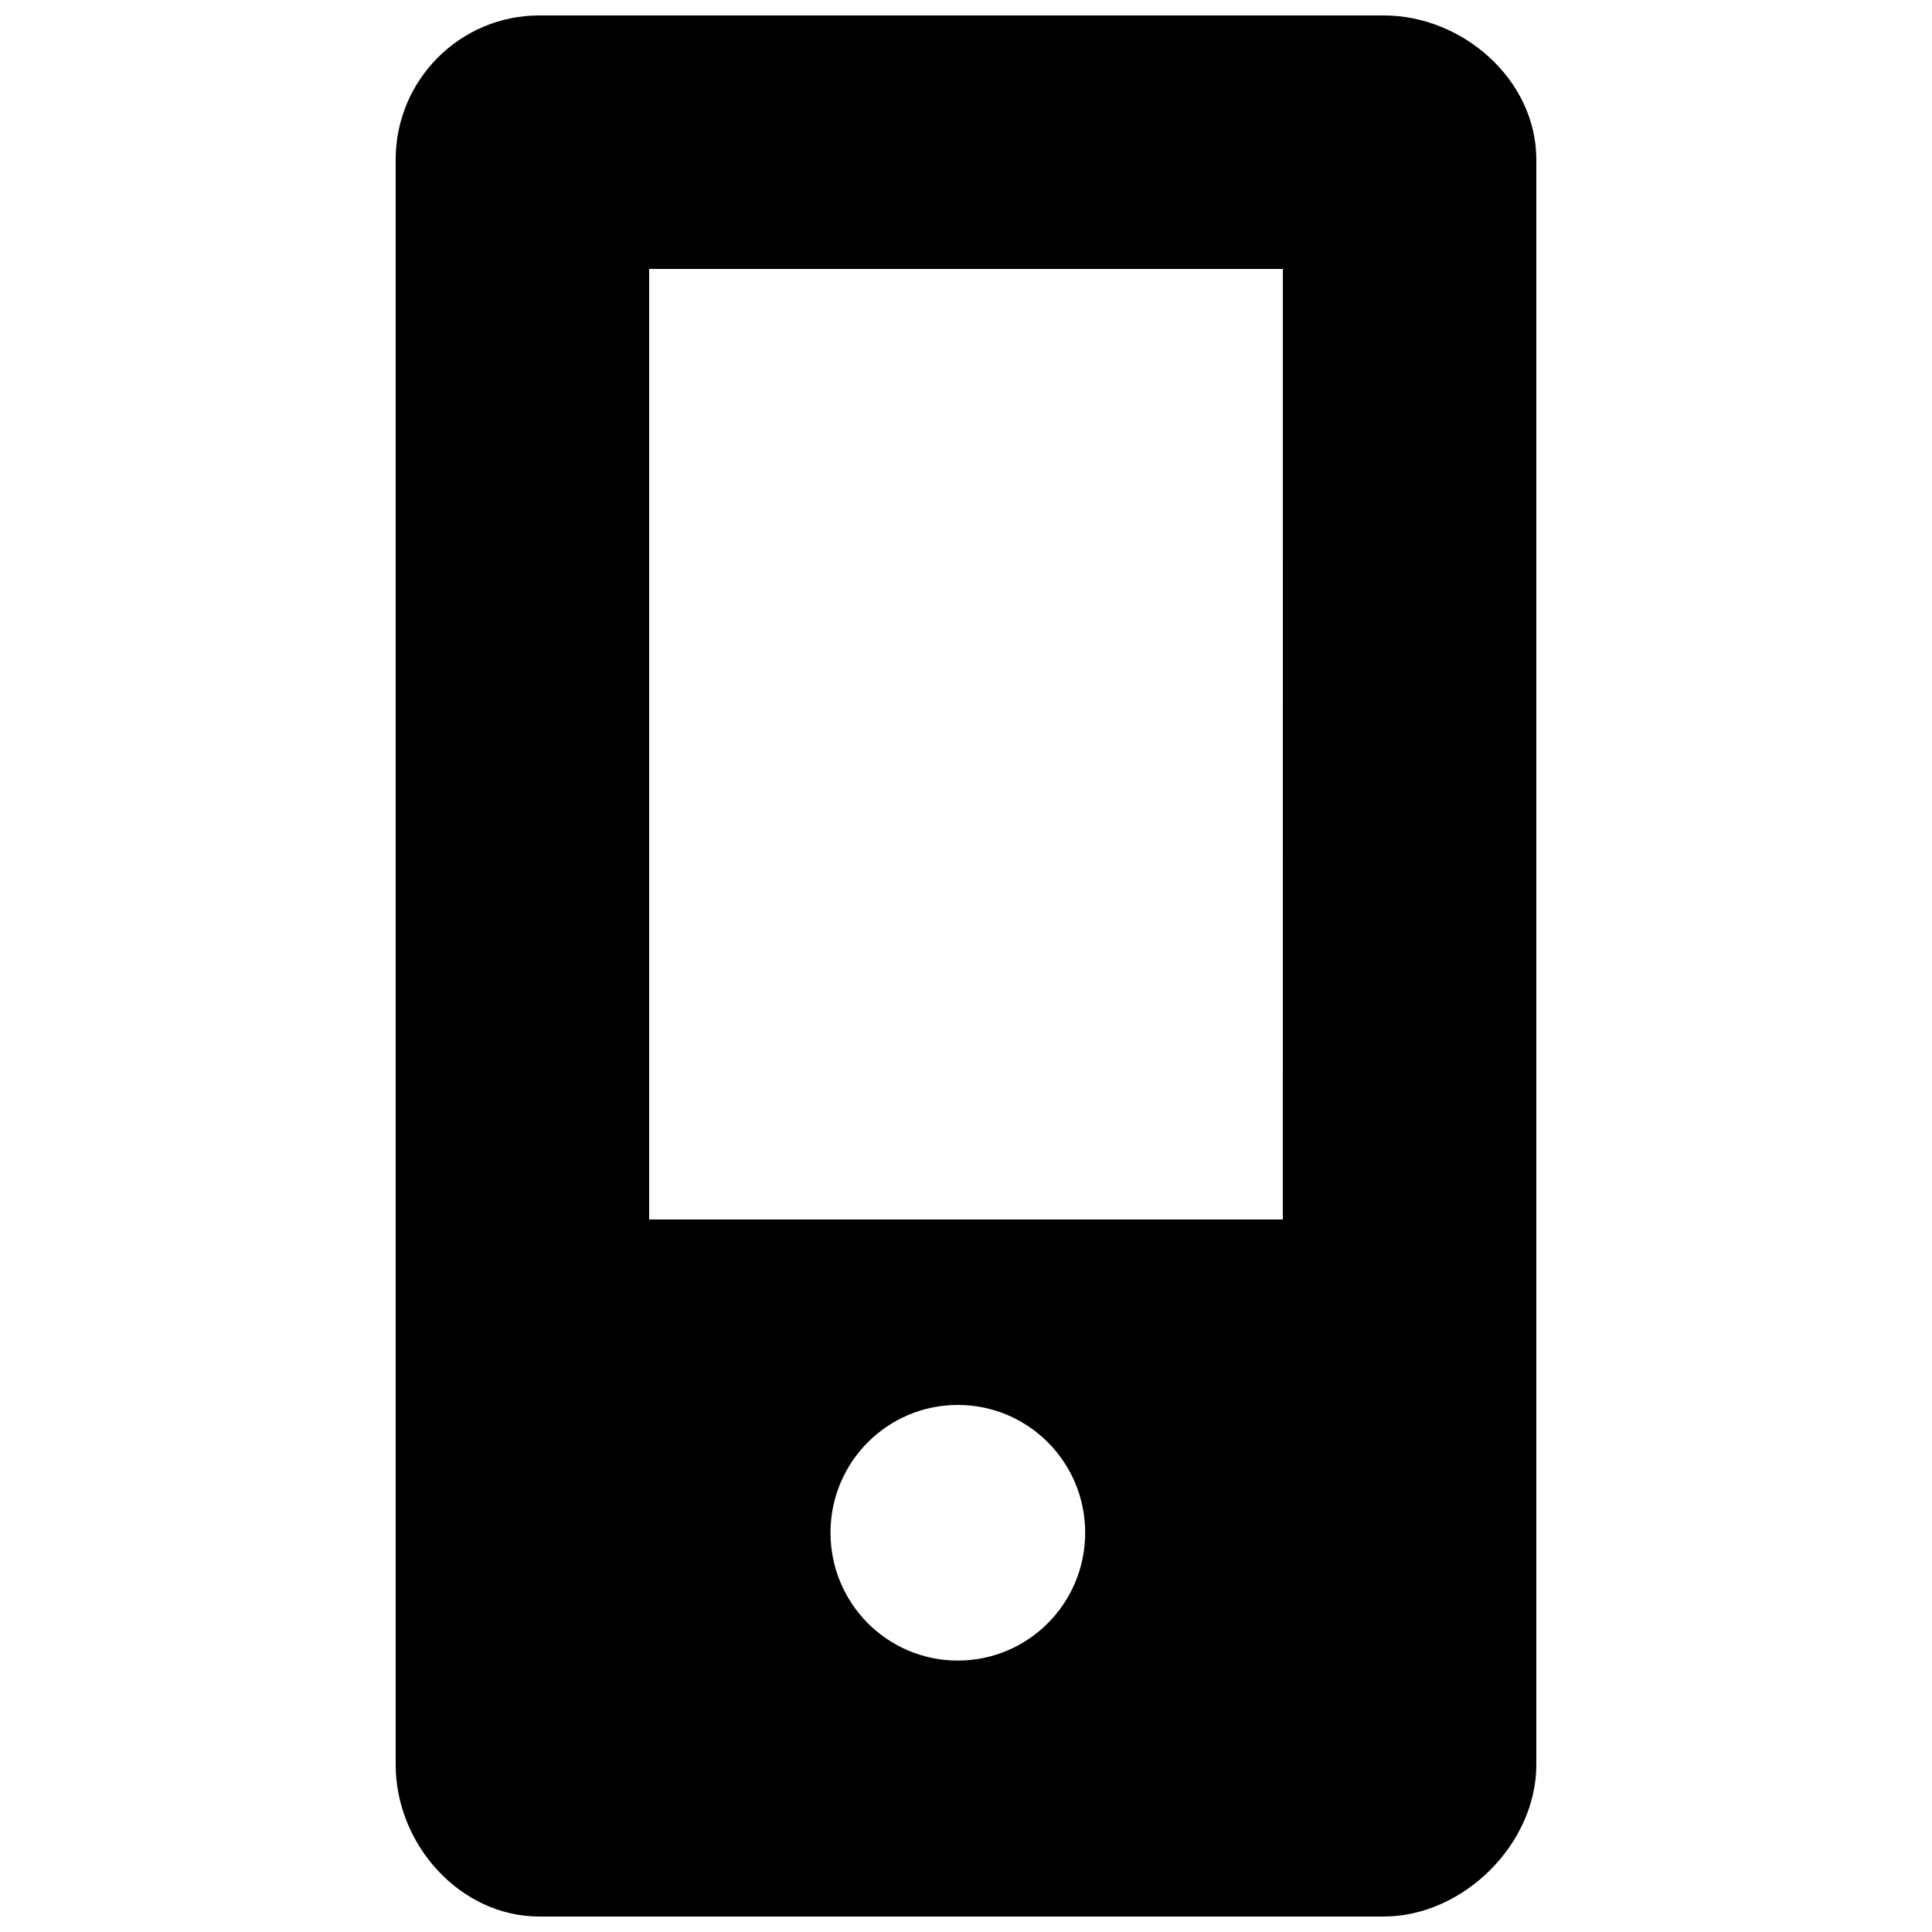 <?xml version="1.0" encoding="UTF-8"?>
<!-- Uploaded to: SVG Find, www.svgrepo.com, Generator: SVG Find Mixer Tools -->
<svg width="800px" height="800px" version="1.1" viewBox="144 144 512 512" xmlns="http://www.w3.org/2000/svg">
 <defs>
  <clipPath id="a">
   <path d="m248 148.09h304v503.81h-304z"/>
  </clipPath>
 </defs>
 <g clip-path="url(#a)">
  <path d="m551.14 186.28c0-21.074-19.43-38.188-40.438-38.188h-223.79c-21.008 0-38.055 17.113-38.055 38.188v425.38c0 21.094 17.047 40.238 38.055 40.238h223.79c21.008 0 40.438-19.145 40.438-40.238zm-153.31 397.79c-18.605 0-33.738-15.113-33.738-33.891 0-18.727 15.113-33.855 33.738-33.855s33.754 15.113 33.754 33.855c0 18.777-15.145 33.891-33.754 33.891zm86.133-116.9h-167.93v-251.9h167.94z"/>
 </g>
</svg>